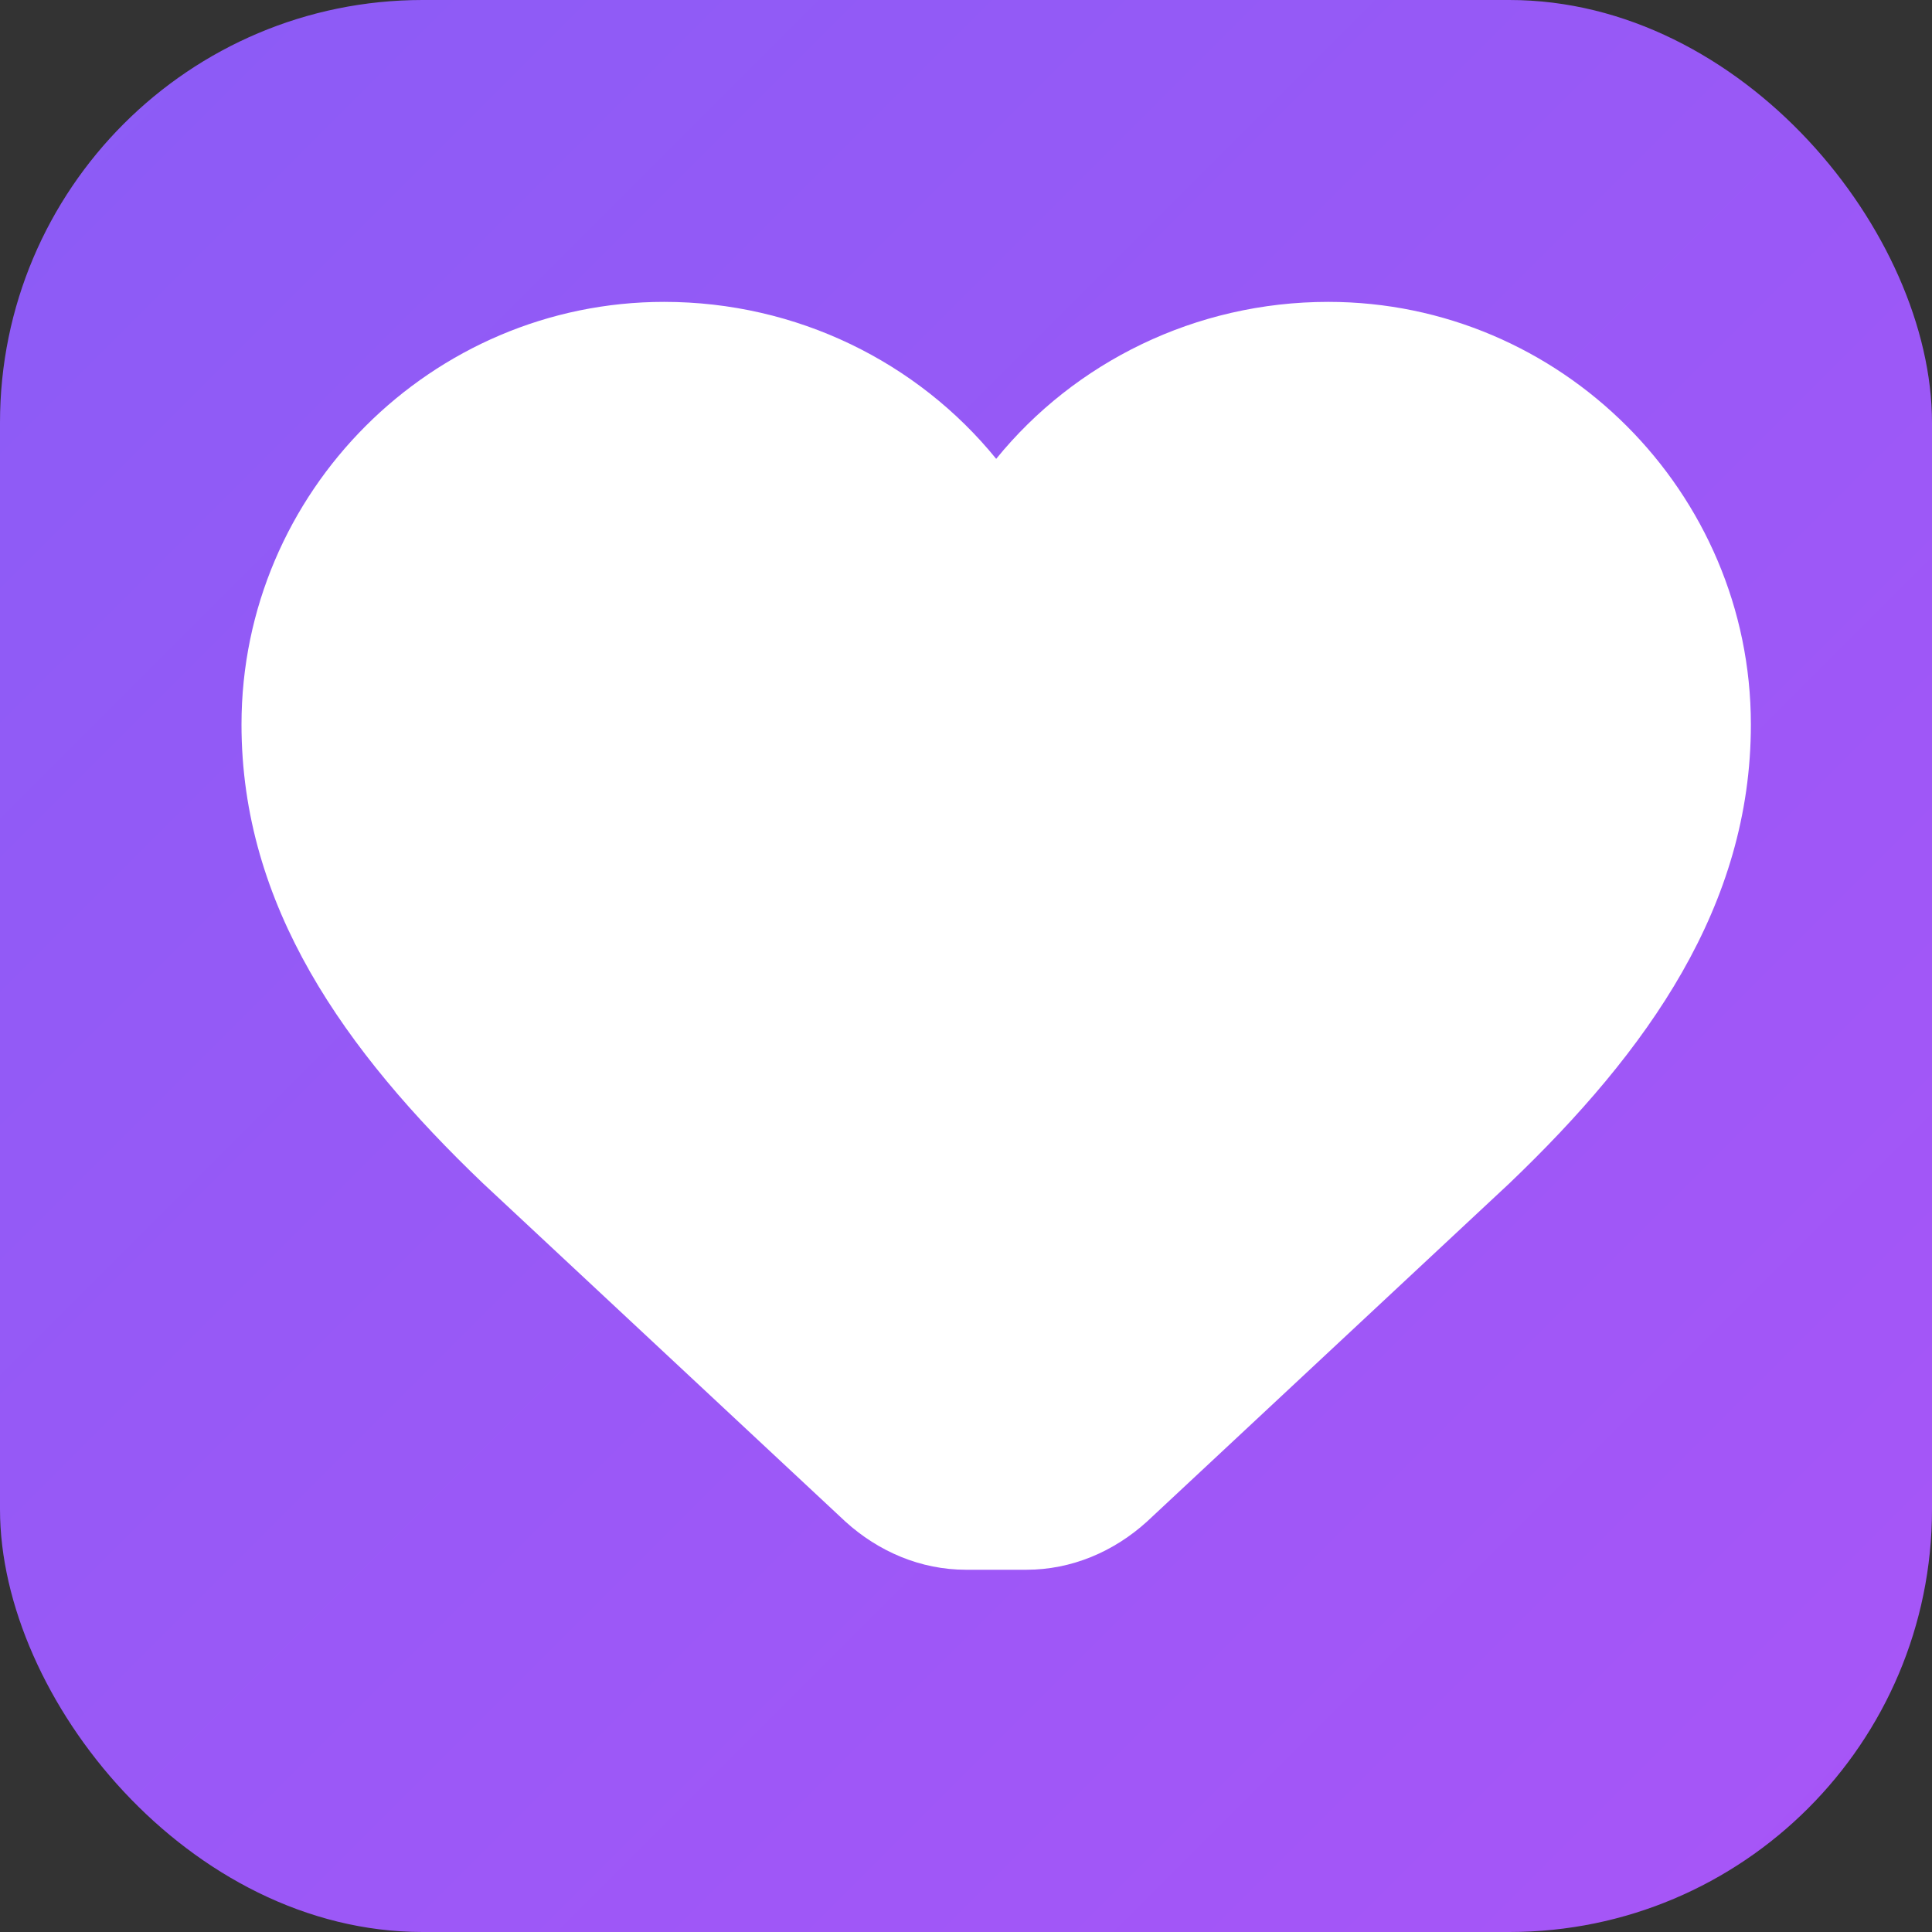 <svg width="64" height="64" viewBox="0 0 64 64" fill="none" xmlns="http://www.w3.org/2000/svg">
  <rect x="0" y="0" width="64" height="64" fill="#333333" stroke="none"/>
  <defs>
    <linearGradient id="heartGradient" x1="0%" y1="0%" x2="100%" y2="100%">
      <stop offset="0%" style="stop-color:#8b5cf6"/>
      <stop offset="100%" style="stop-color:#a855f7"/>
    </linearGradient>
  </defs>
  <!-- Background -->
  <rect width="64" height="64" rx="14" fill="url(#heartGradient)"/>
  <!-- Heart icon -->
  <path d="M32 52c-1.5 0-2.9-.6-4-1.6l-12-11.2C11.4 34.8 8 30 8 24c0-7.7 6.3-14 14-14 4.4 0 8.4 2 11 5.2C35.6 12 39.6 10 44 10c7.7 0 14 6.3 14 14 0 6-3.4 10.8-8 15.2l-12 11.2c-1.1 1-2.5 1.6-4 1.6h-2z" fill="white"/>
</svg>
